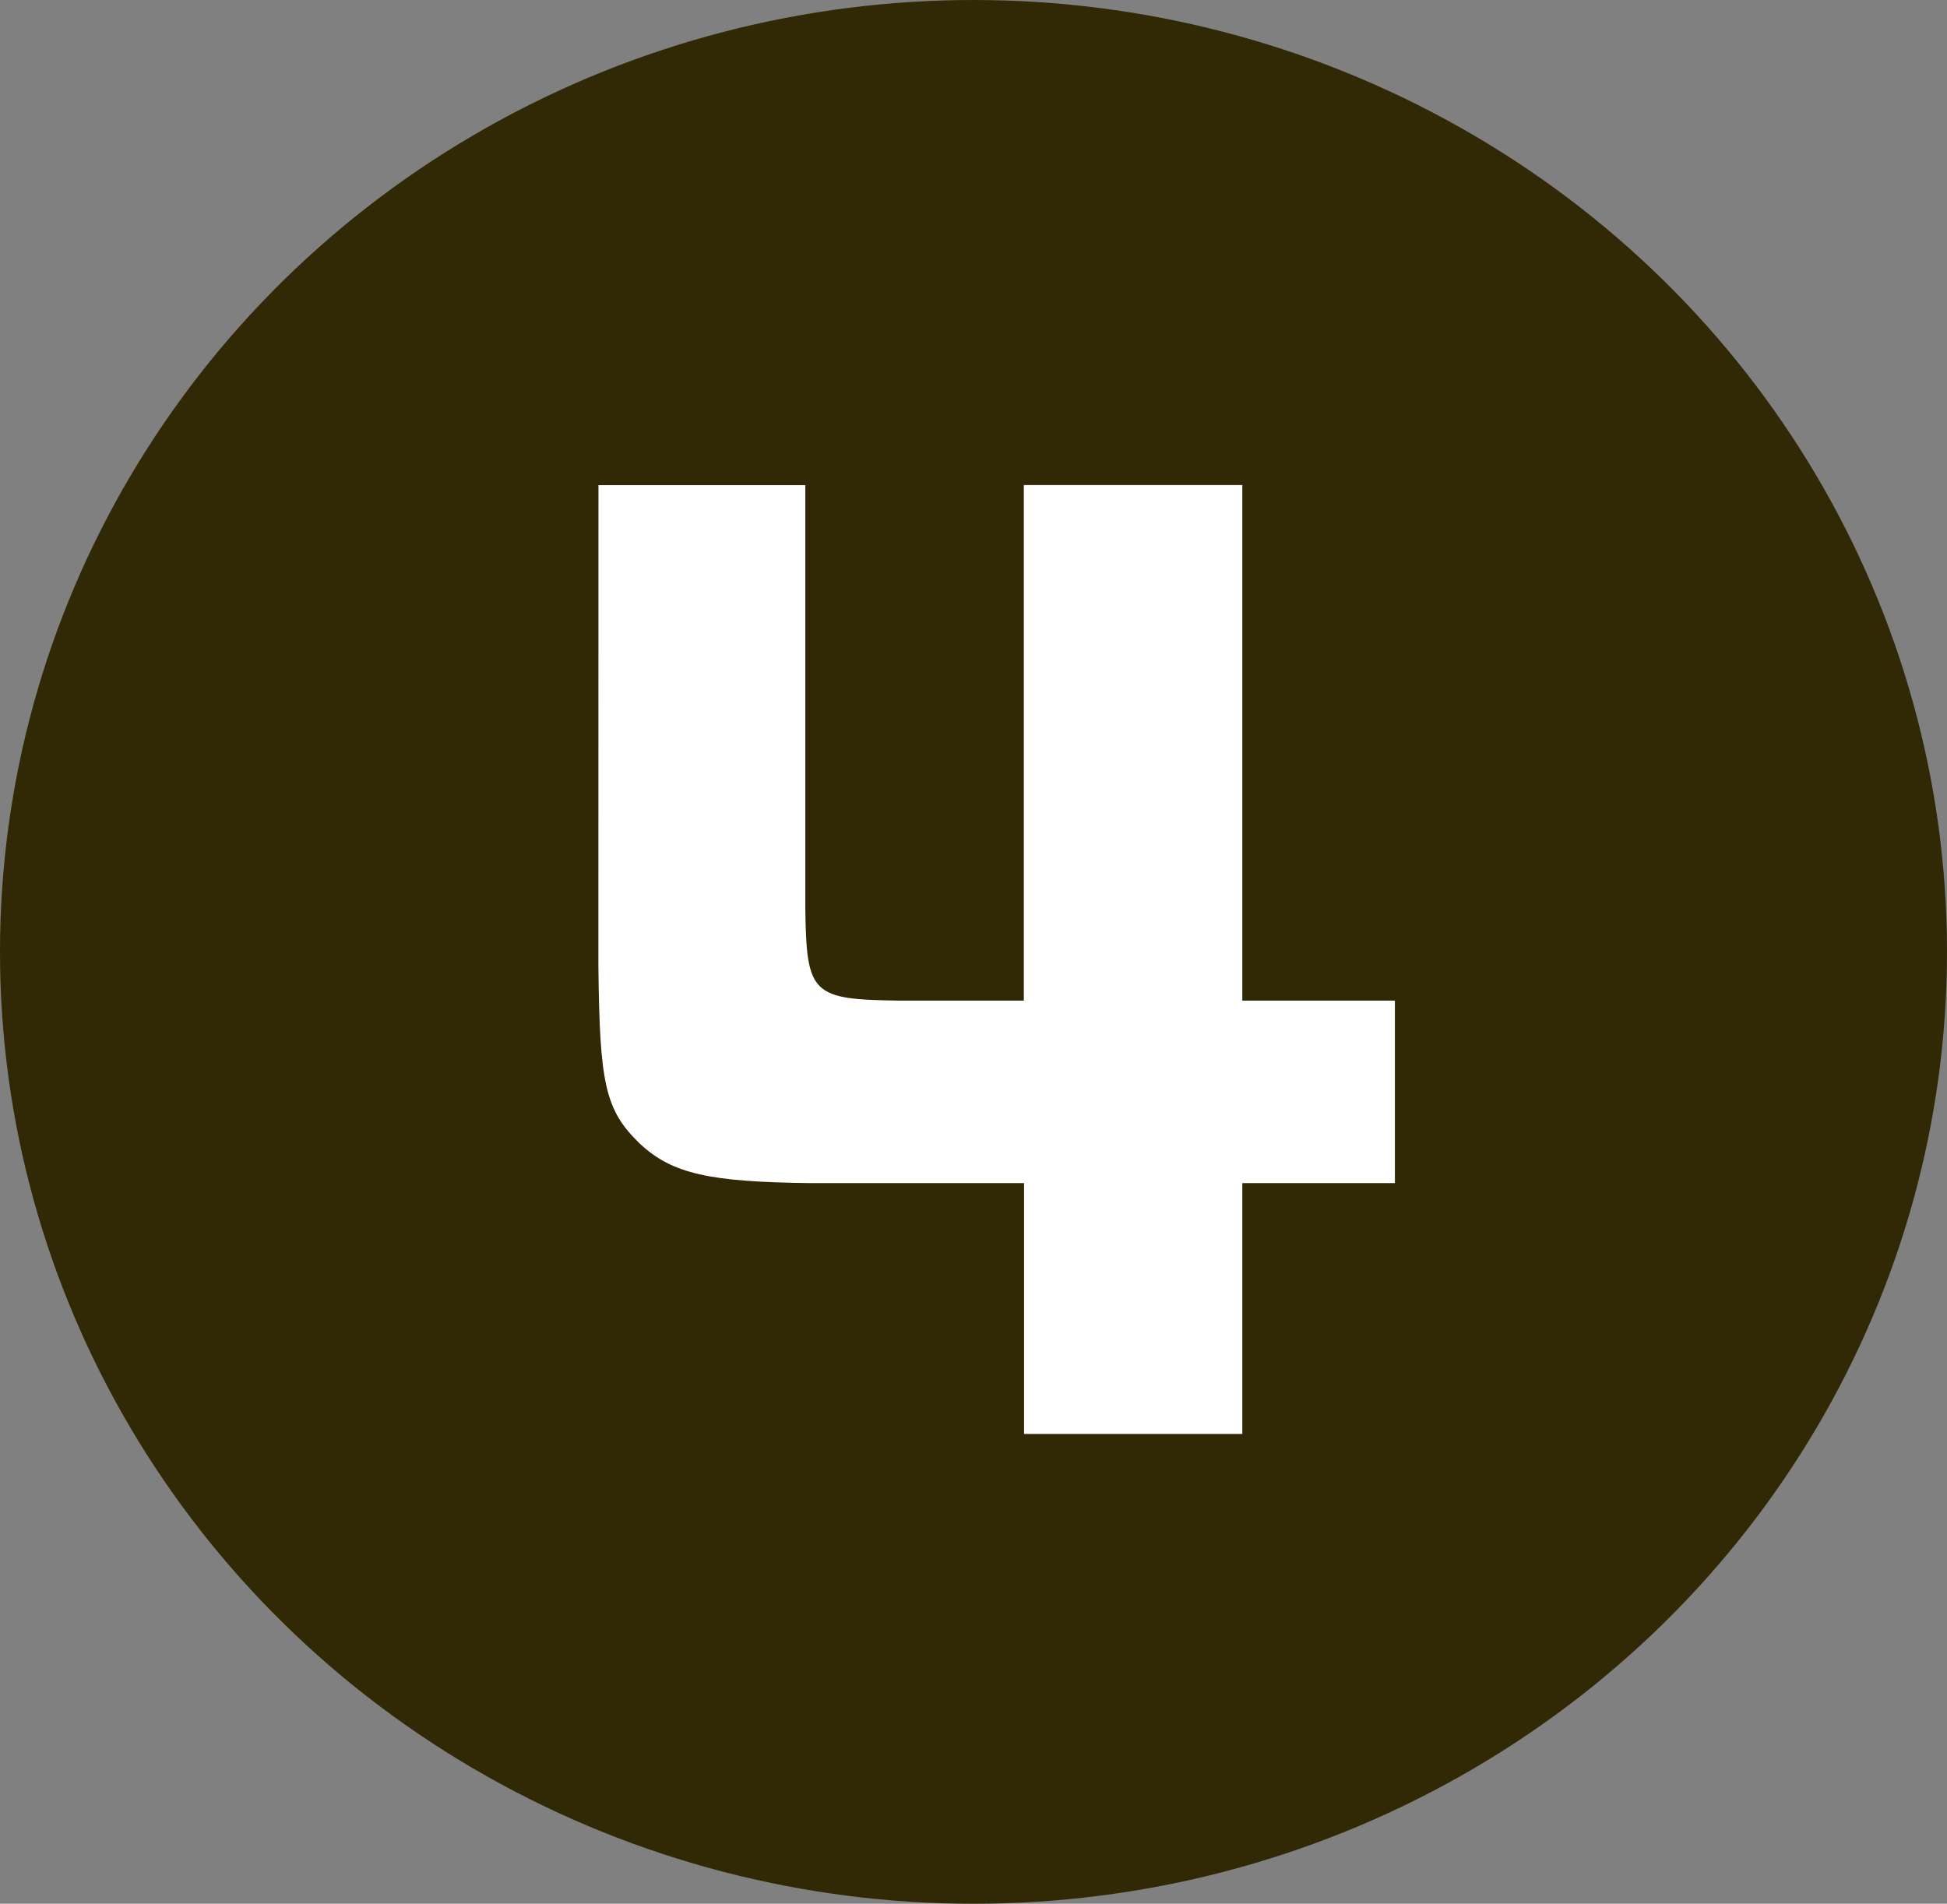 <svg xmlns="http://www.w3.org/2000/svg" width="32" height="31.292" viewBox="0 0 32 31.292">
  <rect x="0" y="0" width="32" height="31.292" fill="#808080" stroke="none"/>
  <g id="グループ_45" data-name="グループ 45" transform="translate(0 -0.059)">
    <ellipse id="楕円形_2" data-name="楕円形 2" cx="16" cy="15.646" rx="16" ry="15.646" transform="translate(0 0.059)" fill="#312805"/>
    <path id="パス_2043" data-name="パス 2043" d="M-6.165-7.125c.019,1.957.114,2.375.684,2.926.532.494,1.14.627,2.812.646h3.5V.57H4.418V-3.553H6.926v-3H4.418v-8.474H.827v8.474H-1.225c-1.425-.019-1.52-.1-1.539-1.5v-6.973h-3.4Z" transform="translate(16 23.059)" fill="#fff"/>
  </g>
</svg>
